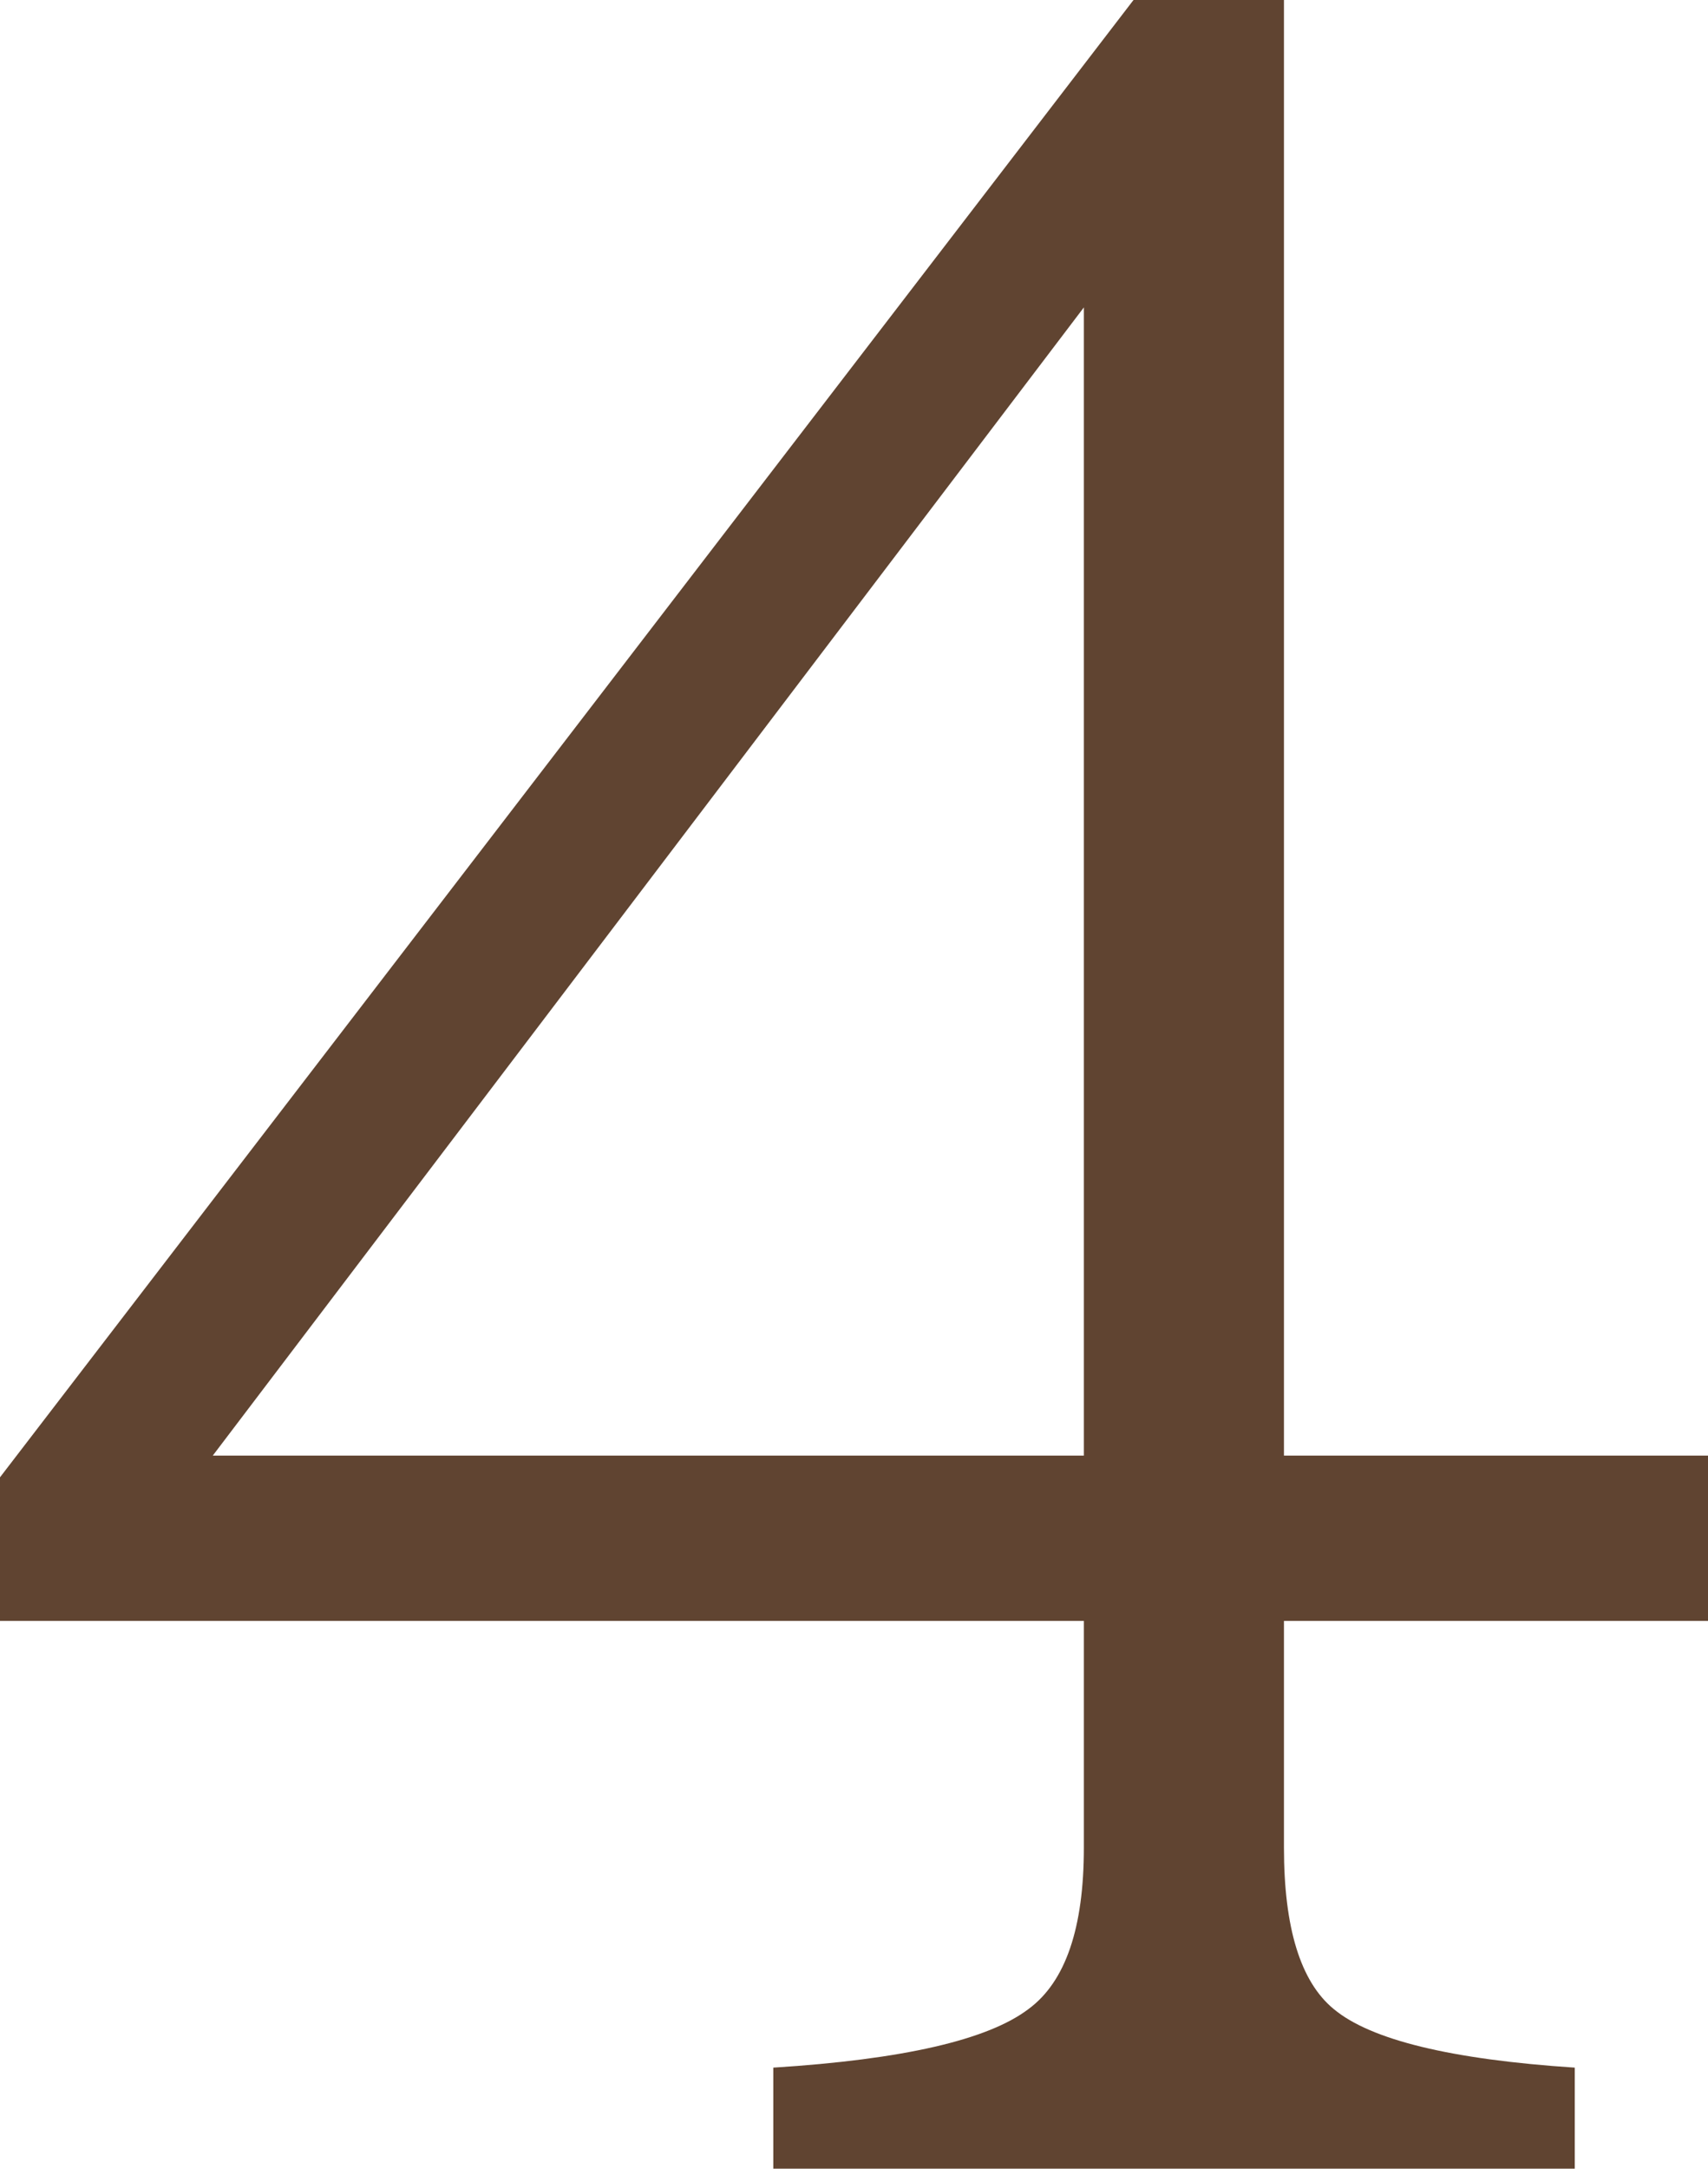 <?xml version="1.0" encoding="UTF-8"?>
<svg id="_レイヤー_2" data-name="レイヤー 2" xmlns="http://www.w3.org/2000/svg" viewBox="0 0 79.47 100.89">
  <defs>
    <style>
      .cls-1 {
        fill: #604431;
        stroke-width: 0px;
      }
    </style>
  </defs>
  <g id="_レイヤー_1-2" data-name="レイヤー 1">
    <path class="cls-1" d="M52.74,0h7v67.71h19.74v7.69h-19.74v10.55c0,3.73.77,6.23,2.31,7.5,1.72,1.44,5.46,2.35,11.22,2.73v4.7h-37.29v-4.7c6.03-.38,9.99-1.29,11.88-2.73,1.72-1.27,2.57-3.77,2.57-7.5v-10.55H0v-6.68L52.74,0ZM50.43,14.3L9.9,67.71h40.53V14.3Z"/>
  </g>
</svg>